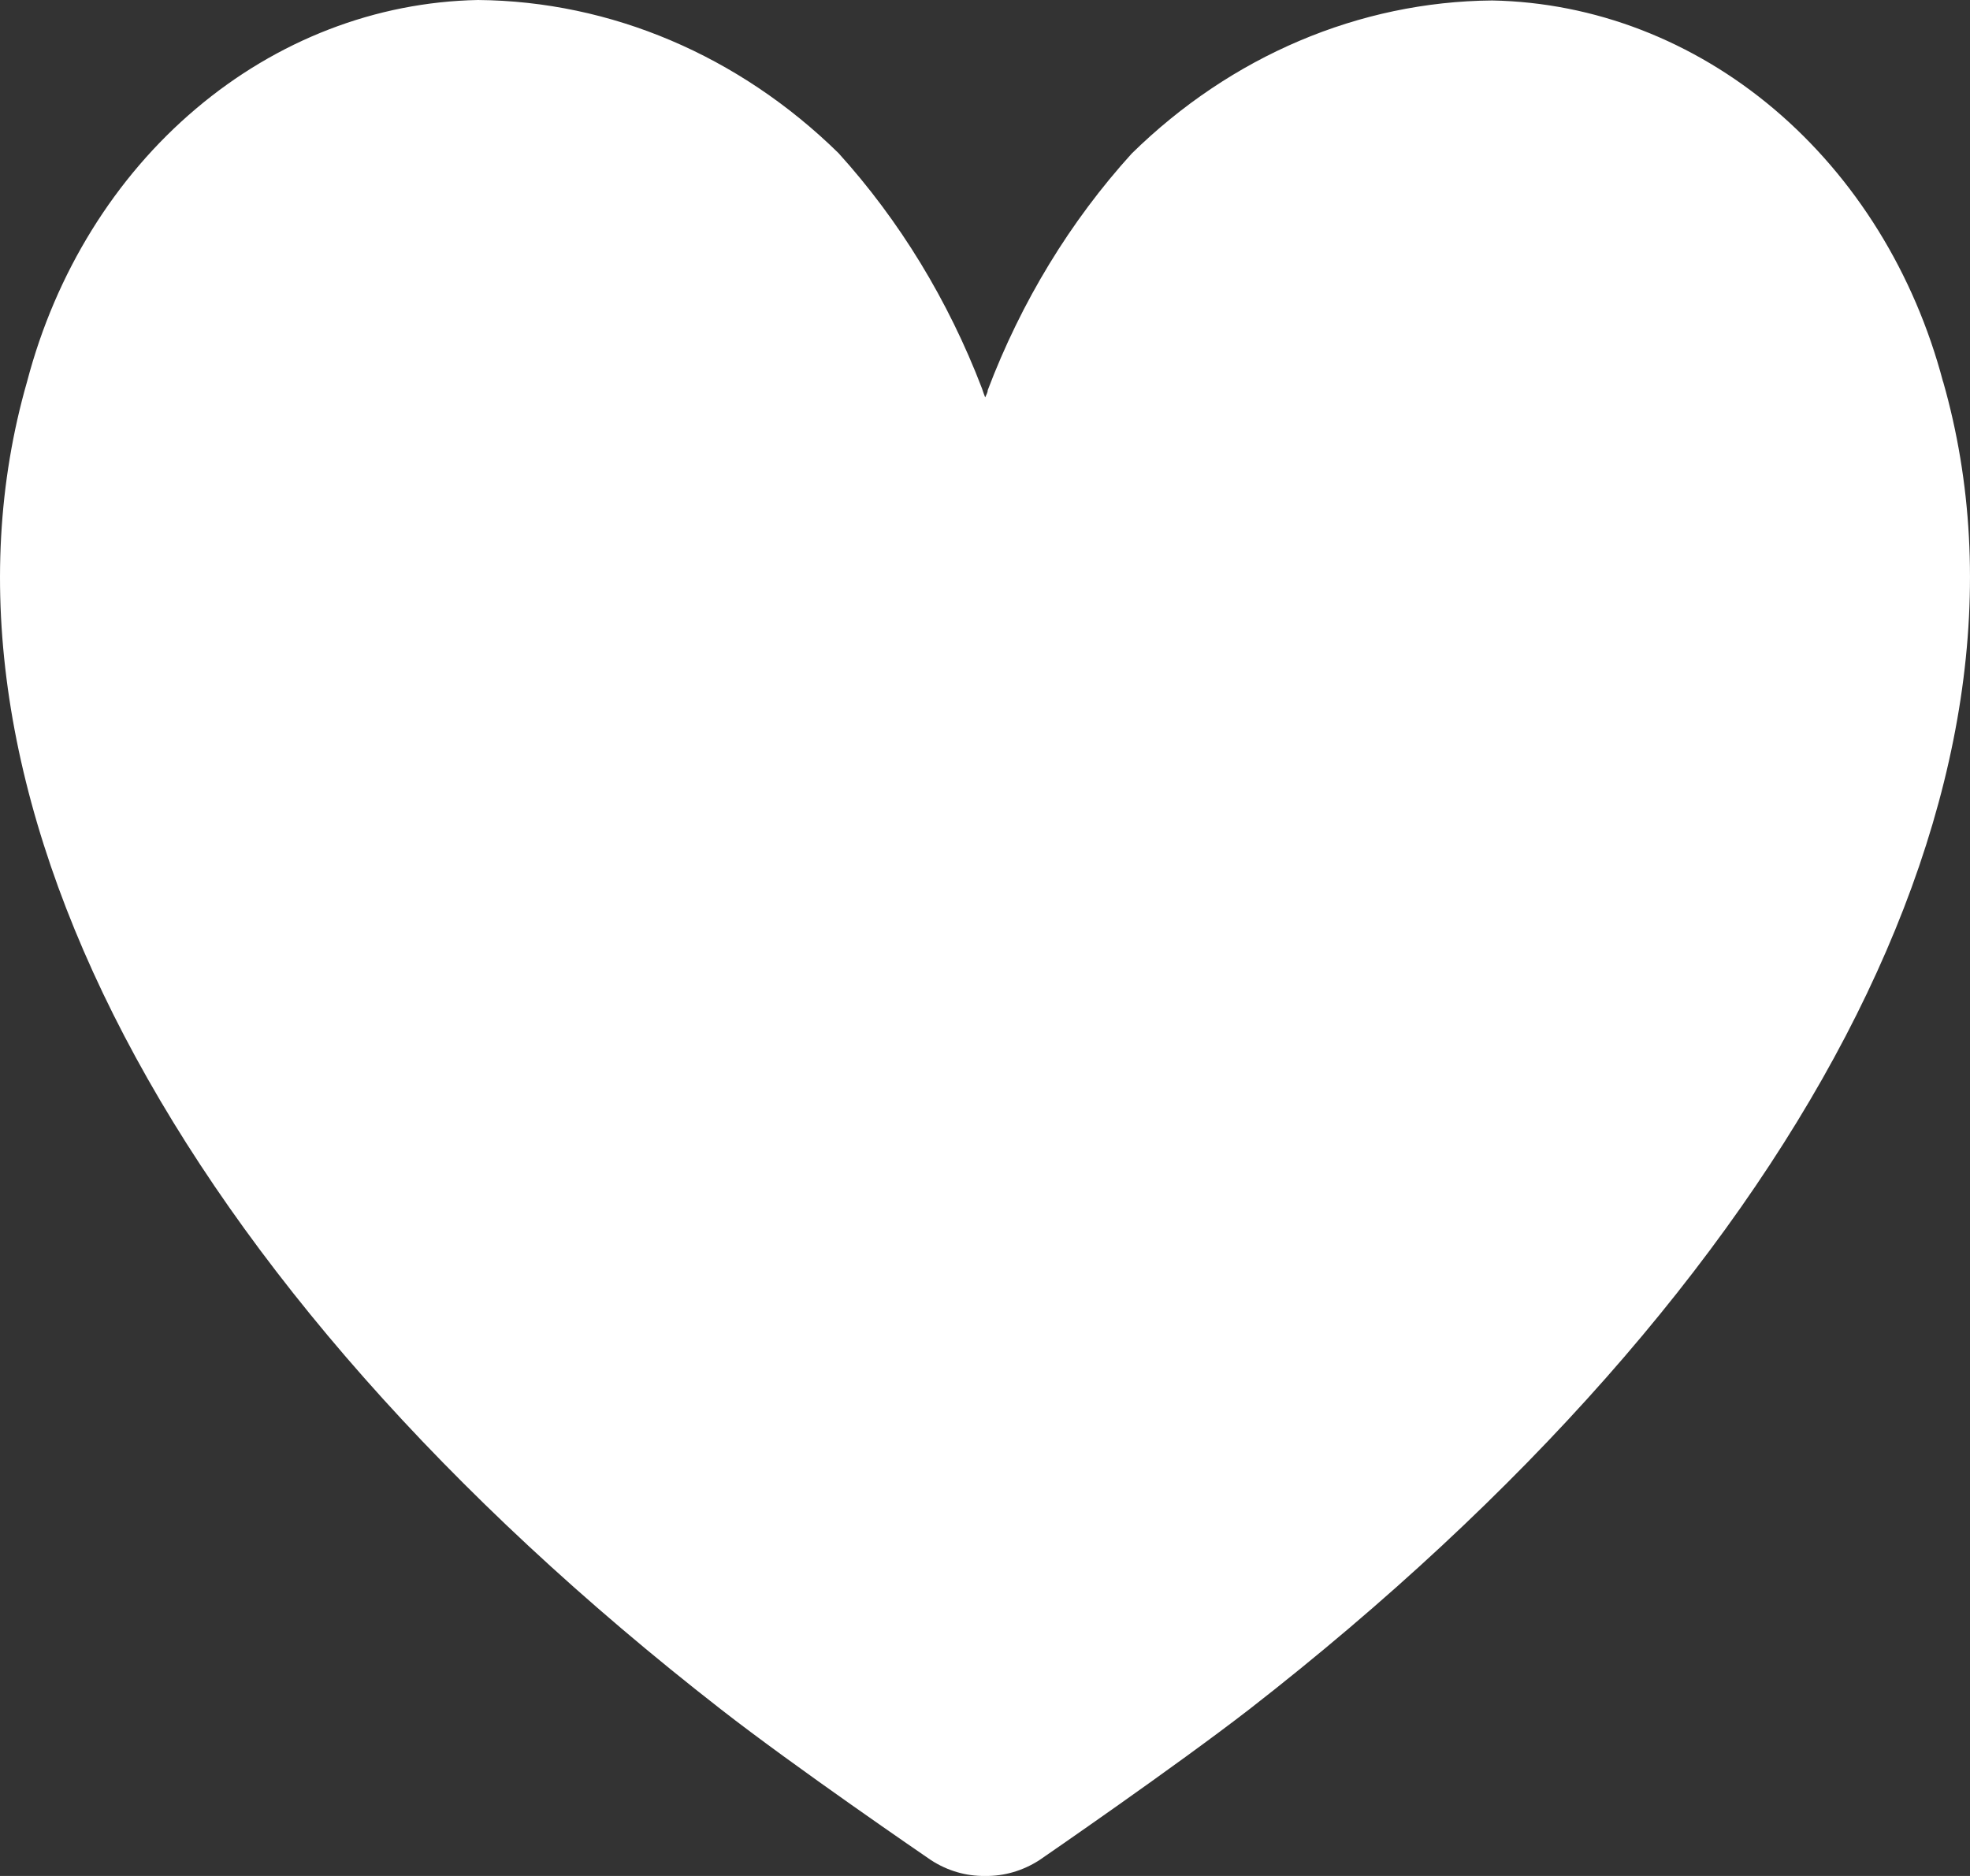 <svg width="21" height="20" viewBox="0 0 21 20" fill="none" xmlns="http://www.w3.org/2000/svg">
<rect x="0" y="0" width="21" height="20" fill="#333333" stroke="none"/>
<path d="M20.713 4.071C20.408 2.914 19.777 1.896 18.913 1.164C18.048 0.432 16.995 0.026 15.907 0.005C14.49 0.017 13.125 0.596 12.064 1.637C11.409 2.359 10.887 3.216 10.529 4.16C10.529 4.187 10.51 4.215 10.502 4.237C10.492 4.21 10.479 4.178 10.467 4.139C10.108 3.202 9.589 2.351 8.938 1.632C7.877 0.592 6.512 0.012 5.095 0C4.007 0.021 2.954 0.427 2.089 1.159C1.224 1.89 0.593 2.909 0.289 4.067C-0.946 8.368 1.826 13.661 7.683 18.222C8.475 18.84 9.864 19.79 9.924 19.831C10.099 19.945 10.299 20.003 10.502 20C10.705 20.003 10.905 19.944 11.08 19.831C11.14 19.79 12.52 18.84 13.319 18.222C19.176 13.663 21.942 8.368 20.713 4.067V4.071Z" fill="white"/>
</svg>

